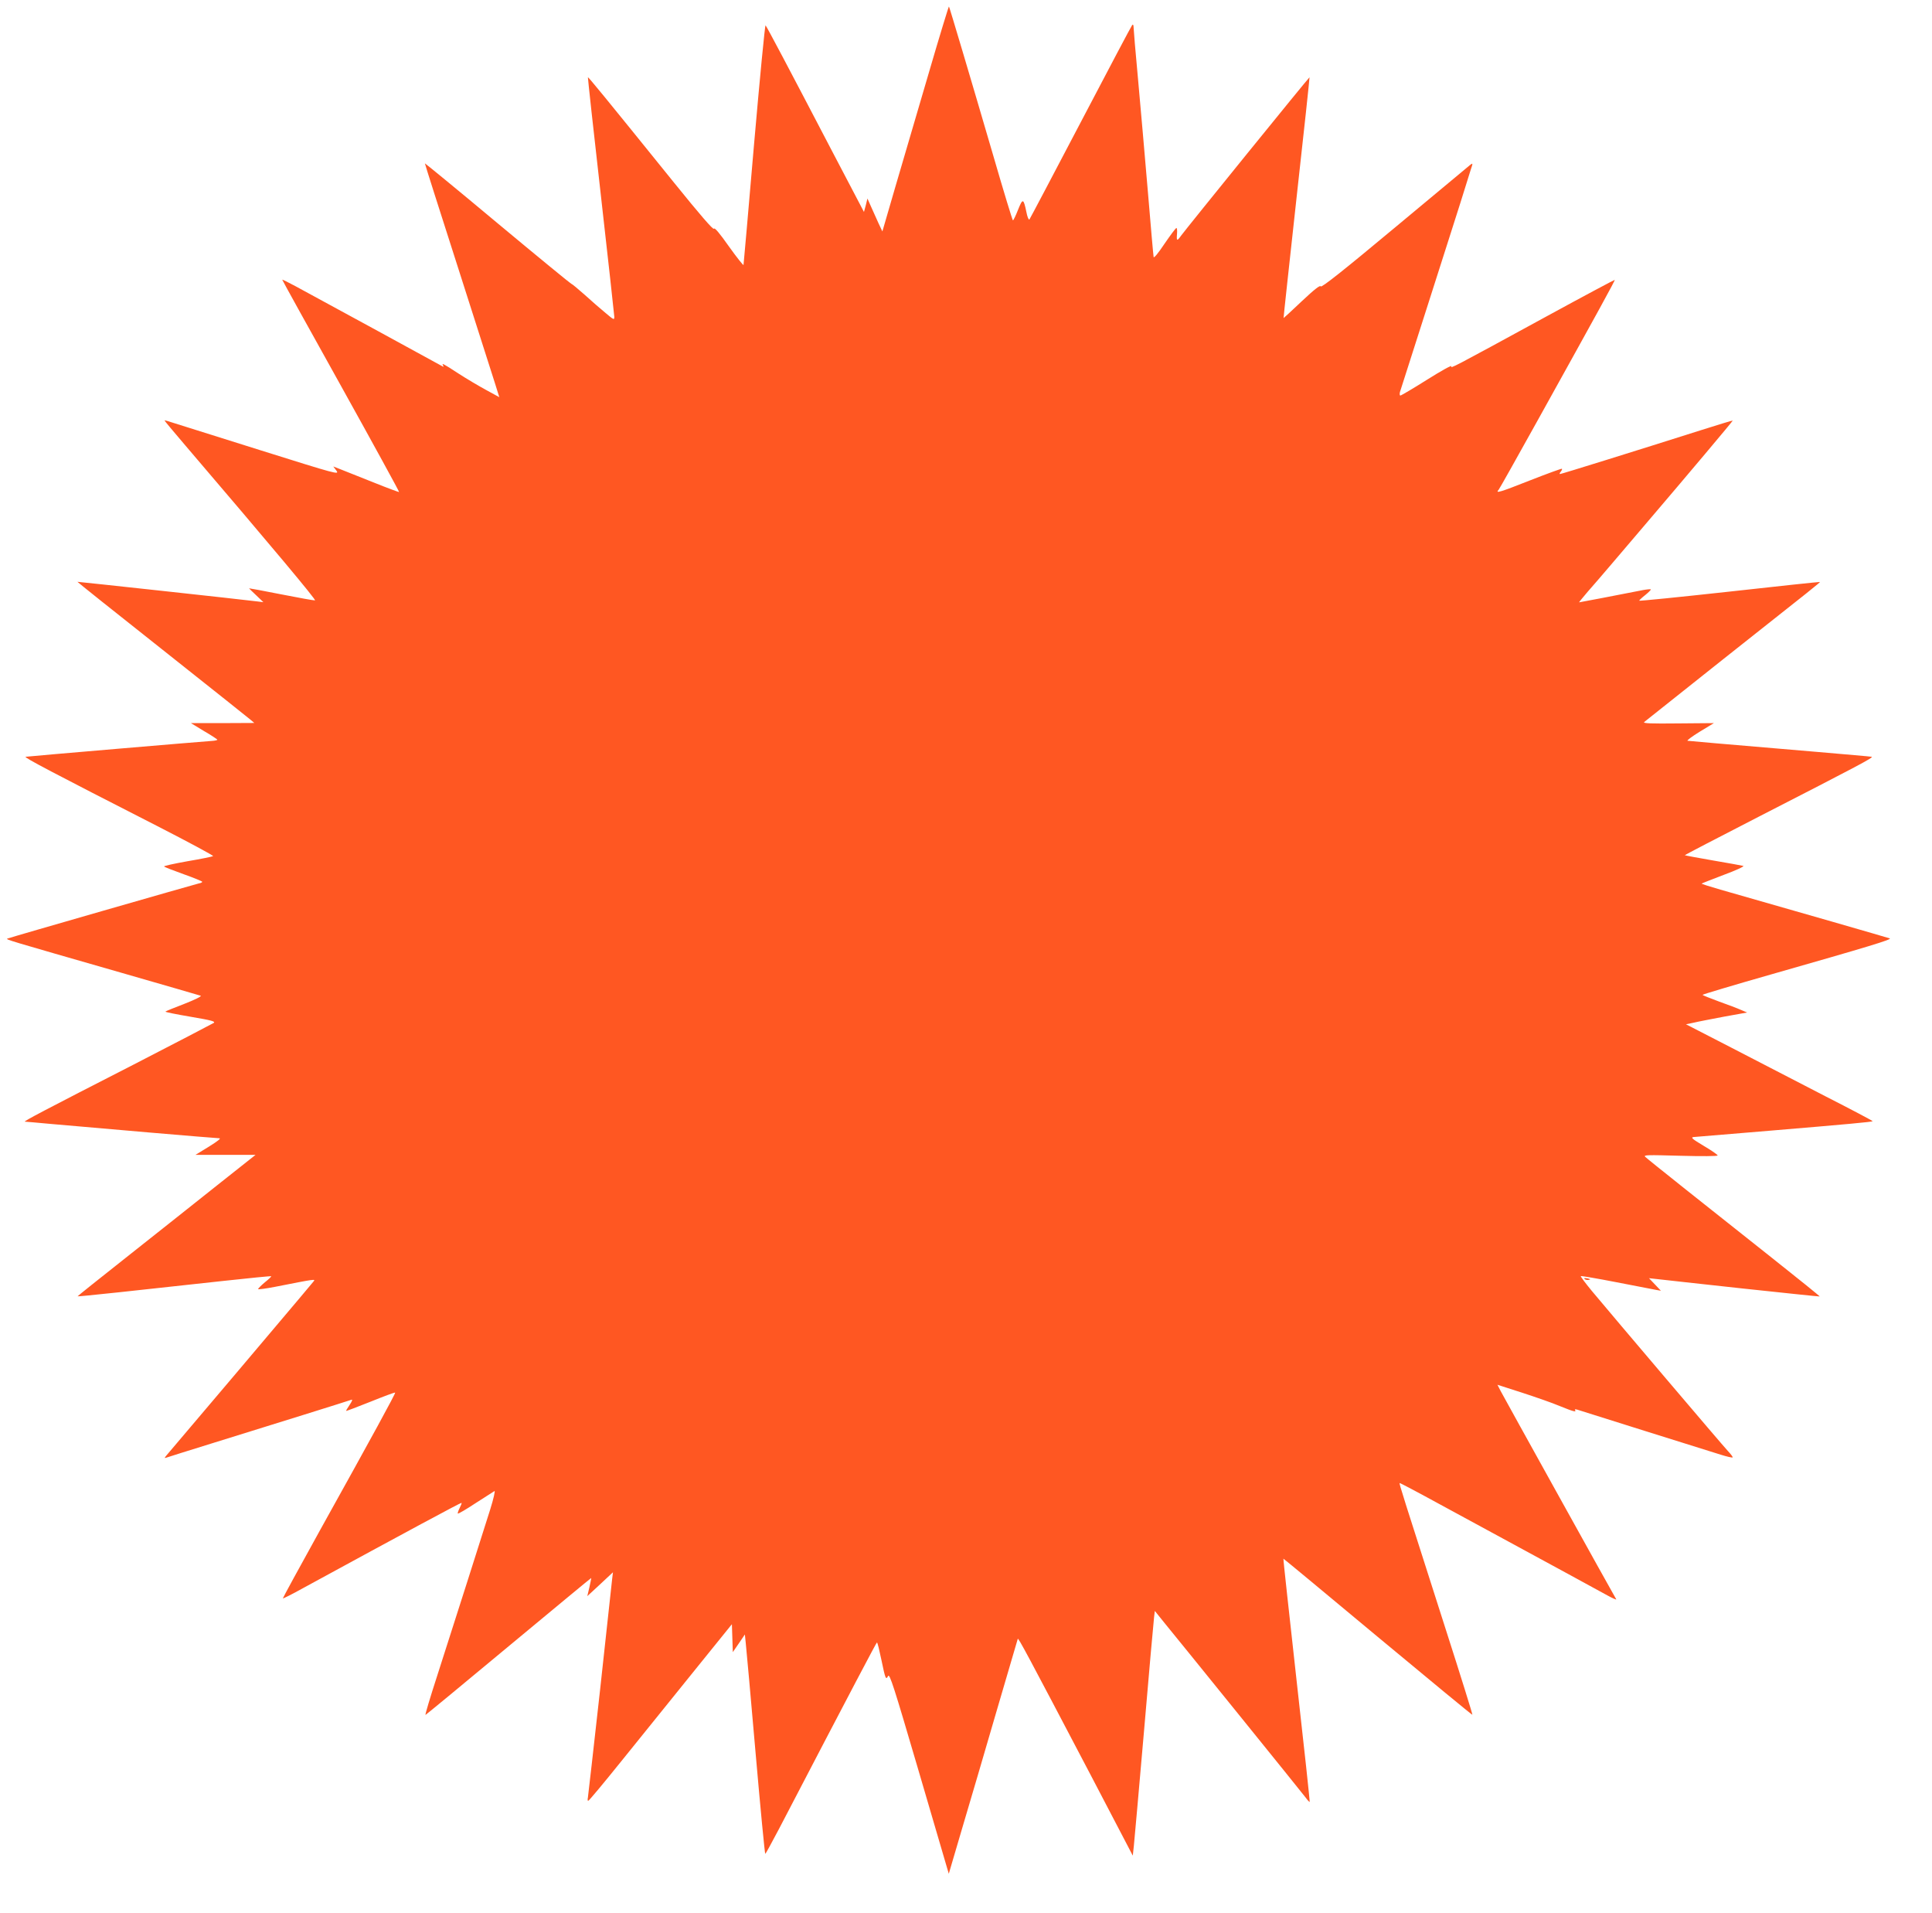 <?xml version="1.0" standalone="no"?>
<!DOCTYPE svg PUBLIC "-//W3C//DTD SVG 20010904//EN"
 "http://www.w3.org/TR/2001/REC-SVG-20010904/DTD/svg10.dtd">
<svg version="1.0" xmlns="http://www.w3.org/2000/svg"
 width="1280pt" height="1267pt" viewBox="0 0 1280 1267"
 preserveAspectRatio="xMidYMid meet">
<g transform="translate(0,1267) scale(0.1,-0.1)"
fill="#ff5722" stroke="none">
<path d="M6152 12182 c-72 -246 -171 -582 -219 -746 l-87 -299 -26 55 c-14 30
-36 79 -49 109 l-24 54 -11 -45 -12 -44 -204 389 c-305 584 -440 839 -448 847
-4 4 -38 -349 -76 -785 -37 -435 -69 -796 -70 -802 -1 -5 -45 50 -97 123 -62
88 -95 127 -99 117 -4 -10 -92 92 -265 306 -466 577 -567 700 -570 697 -1 -2
37 -354 86 -783 49 -429 88 -791 89 -804 0 -22 -4 -20 -57 25 -32 26 -95 81
-139 121 -45 40 -85 73 -89 73 -3 0 -223 180 -487 400 -264 221 -482 399 -483
398 -1 -2 97 -309 217 -683 120 -374 231 -722 247 -773 l29 -93 -86 47 c-48
26 -131 75 -185 110 -101 66 -113 72 -101 52 4 -6 3 -9 -2 -6 -9 6 -819 447
-976 532 -49 26 -88 46 -88 43 0 -3 175 -319 389 -703 214 -385 387 -701 385
-703 -1 -2 -79 27 -171 64 -92 37 -190 76 -216 86 l-49 19 21 -28 c20 -28 4
-24 -502 135 -287 90 -548 172 -579 182 -32 11 -58 18 -58 16 0 -3 63 -78 139
-167 576 -674 868 -1023 858 -1025 -7 -1 -108 17 -224 40 -117 23 -213 41
-213 40 0 -1 21 -22 48 -47 l47 -45 -40 5 c-101 13 -1190 131 -1192 130 -1 -1
250 -202 559 -446 309 -245 573 -455 587 -467 l26 -22 -210 -1 -210 0 87 -53
c48 -28 88 -54 88 -57 0 -3 -17 -7 -37 -8 -64 -4 -1217 -102 -1233 -105 -15
-3 173 -102 872 -459 207 -106 374 -196 370 -199 -4 -3 -80 -19 -170 -34 -89
-16 -159 -31 -155 -35 4 -4 63 -27 130 -51 68 -24 123 -47 123 -50 0 -4 -10
-9 -23 -11 -26 -6 -1245 -356 -1267 -365 -16 -6 -7 -8 755 -227 281 -81 517
-149 525 -152 8 -3 -40 -27 -107 -53 -68 -26 -125 -49 -127 -52 -3 -3 72 -18
166 -34 141 -24 167 -31 154 -41 -10 -6 -247 -130 -529 -275 -596 -305 -736
-379 -722 -379 6 0 82 -7 170 -15 276 -25 1096 -95 1118 -95 14 0 -12 -20 -68
-55 l-90 -55 199 0 199 0 -255 -202 c-140 -112 -406 -322 -590 -468 -185 -146
-335 -266 -334 -267 2 -3 405 40 966 102 173 19 316 33 317 31 2 -2 -17 -20
-42 -40 -25 -21 -45 -41 -45 -45 0 -4 51 3 113 15 270 53 269 53 254 35 -7 -9
-49 -59 -93 -111 -58 -70 -756 -894 -883 -1043 -12 -15 -12 -17 0 -13 8 3 151
48 319 100 384 119 891 277 909 284 8 3 3 -11 -12 -33 -15 -22 -25 -40 -24
-41 1 -2 74 26 162 61 87 35 161 63 163 60 4 -4 -151 -288 -497 -910 -137
-247 -248 -451 -247 -453 2 -2 62 28 132 67 701 382 1049 569 1052 566 2 -2
-4 -17 -13 -35 -9 -18 -14 -34 -12 -36 3 -3 56 28 118 69 63 40 119 76 125 80
6 4 -6 -51 -28 -121 -49 -156 -240 -756 -352 -1104 -46 -142 -81 -258 -77
-258 3 1 251 205 551 455 300 249 546 453 547 452 1 -1 -5 -29 -12 -61 l-14
-59 37 34 c20 19 59 54 85 79 l48 45 -6 -50 c-3 -27 -39 -358 -80 -735 -42
-377 -78 -695 -80 -707 -3 -13 -2 -23 2 -22 5 0 103 118 219 262 116 144 329
407 472 585 l261 323 3 -92 3 -93 40 58 40 59 6 -59 c4 -33 33 -359 65 -726
32 -368 61 -668 64 -668 3 0 43 74 90 163 507 973 646 1236 650 1237 4 0 16
-51 29 -113 27 -130 30 -137 45 -109 10 18 39 -73 194 -601 100 -342 188 -642
195 -665 l13 -44 88 299 c49 164 151 512 227 773 77 261 140 479 142 484 3 10
60 -96 483 -902 l279 -534 7 64 c4 35 34 380 68 768 33 388 63 724 66 747 l5
42 62 -77 c35 -42 254 -313 488 -602 234 -289 436 -540 449 -557 13 -18 25
-31 27 -29 2 1 -37 364 -87 806 -49 442 -89 804 -87 805 1 1 282 -232 625
-518 343 -285 625 -518 627 -516 2 2 -77 256 -176 564 -288 899 -310 967 -306
971 1 2 115 -58 252 -133 871 -473 1067 -579 1124 -611 36 -20 62 -31 59 -26
-19 31 -749 1347 -766 1380 l-21 41 162 -52 c89 -29 202 -68 251 -89 94 -38
111 -42 101 -26 -4 6 5 6 22 0 15 -5 217 -68 448 -141 231 -72 454 -142 495
-155 41 -13 76 -21 79 -18 3 2 -11 21 -31 42 -35 37 -757 887 -902 1061 -42
51 -75 95 -73 98 3 2 110 -16 238 -41 129 -25 247 -48 264 -51 l29 -5 -39 41
-40 42 55 -6 c30 -4 284 -31 564 -62 280 -30 510 -54 512 -53 1 2 -140 116
-313 253 -475 376 -826 655 -843 672 -13 13 14 13 233 7 144 -4 247 -3 247 2
0 5 -42 34 -93 64 -75 45 -87 55 -67 58 14 1 241 20 505 42 514 43 677 58 682
63 1 2 -140 77 -315 166 -174 90 -453 234 -619 320 l-303 156 53 11 c28 7 119
24 202 40 l150 27 -40 17 c-22 10 -88 35 -147 56 -59 22 -108 41 -108 44 0 3
204 64 453 135 648 185 804 232 787 239 -13 5 -638 185 -1122 323 -70 20 -126
38 -124 40 2 2 68 28 147 58 79 29 137 56 129 59 -8 2 -98 19 -200 36 -102 18
-186 33 -188 35 -1 1 219 116 490 255 669 343 765 394 748 397 -8 2 -175 16
-370 33 -650 55 -835 71 -849 73 -8 1 28 28 80 60 l94 57 -237 -2 c-181 -2
-234 0 -225 9 7 6 242 193 522 415 606 479 646 511 642 513 -1 1 -271 -27
-600 -64 -328 -36 -597 -63 -597 -60 0 3 18 20 41 38 22 18 39 35 36 37 -2 2
-26 0 -53 -5 -161 -32 -419 -81 -422 -81 -2 0 23 30 55 68 33 37 111 128 174
202 63 74 167 196 230 270 251 294 559 660 559 664 0 2 -96 -27 -212 -64 -419
-133 -923 -290 -932 -290 -5 0 -3 7 4 15 7 9 11 17 8 20 -2 2 -99 -33 -216
-79 -195 -77 -228 -87 -203 -60 5 5 122 214 261 464 401 722 511 922 508 926
-2 1 -201 -105 -443 -237 -645 -352 -646 -352 -639 -335 3 9 -69 -31 -161 -89
-92 -58 -172 -105 -177 -105 -5 0 -6 10 -3 23 4 12 83 258 175 547 93 289 193
606 225 705 31 99 62 200 70 224 14 40 13 42 -3 30 -9 -8 -235 -196 -501 -417
-343 -286 -487 -400 -491 -389 -3 10 -40 -18 -125 -98 -66 -63 -121 -113 -121
-112 -1 1 38 360 86 797 49 437 87 796 86 798 -3 2 -816 -1001 -851 -1049 -27
-38 -31 -36 -27 11 2 22 0 40 -4 40 -5 -1 -40 -48 -79 -105 -42 -63 -71 -98
-72 -87 -2 9 -19 204 -38 432 -19 228 -49 563 -65 743 -17 180 -30 338 -30
350 0 12 -4 17 -9 11 -5 -5 -158 -295 -341 -644 -183 -349 -336 -639 -340
-644 -5 -4 -14 18 -20 50 -19 91 -24 92 -55 15 -15 -39 -31 -71 -34 -71 -3 0
-62 193 -130 428 -150 513 -290 984 -294 989 -2 1 -63 -198 -135 -445z"/>
<path d="M10498 4198 c6 -6 18 -8 28 -6 14 3 12 5 -9 10 -19 3 -25 2 -19 -4z"/>
</g>
</svg>
